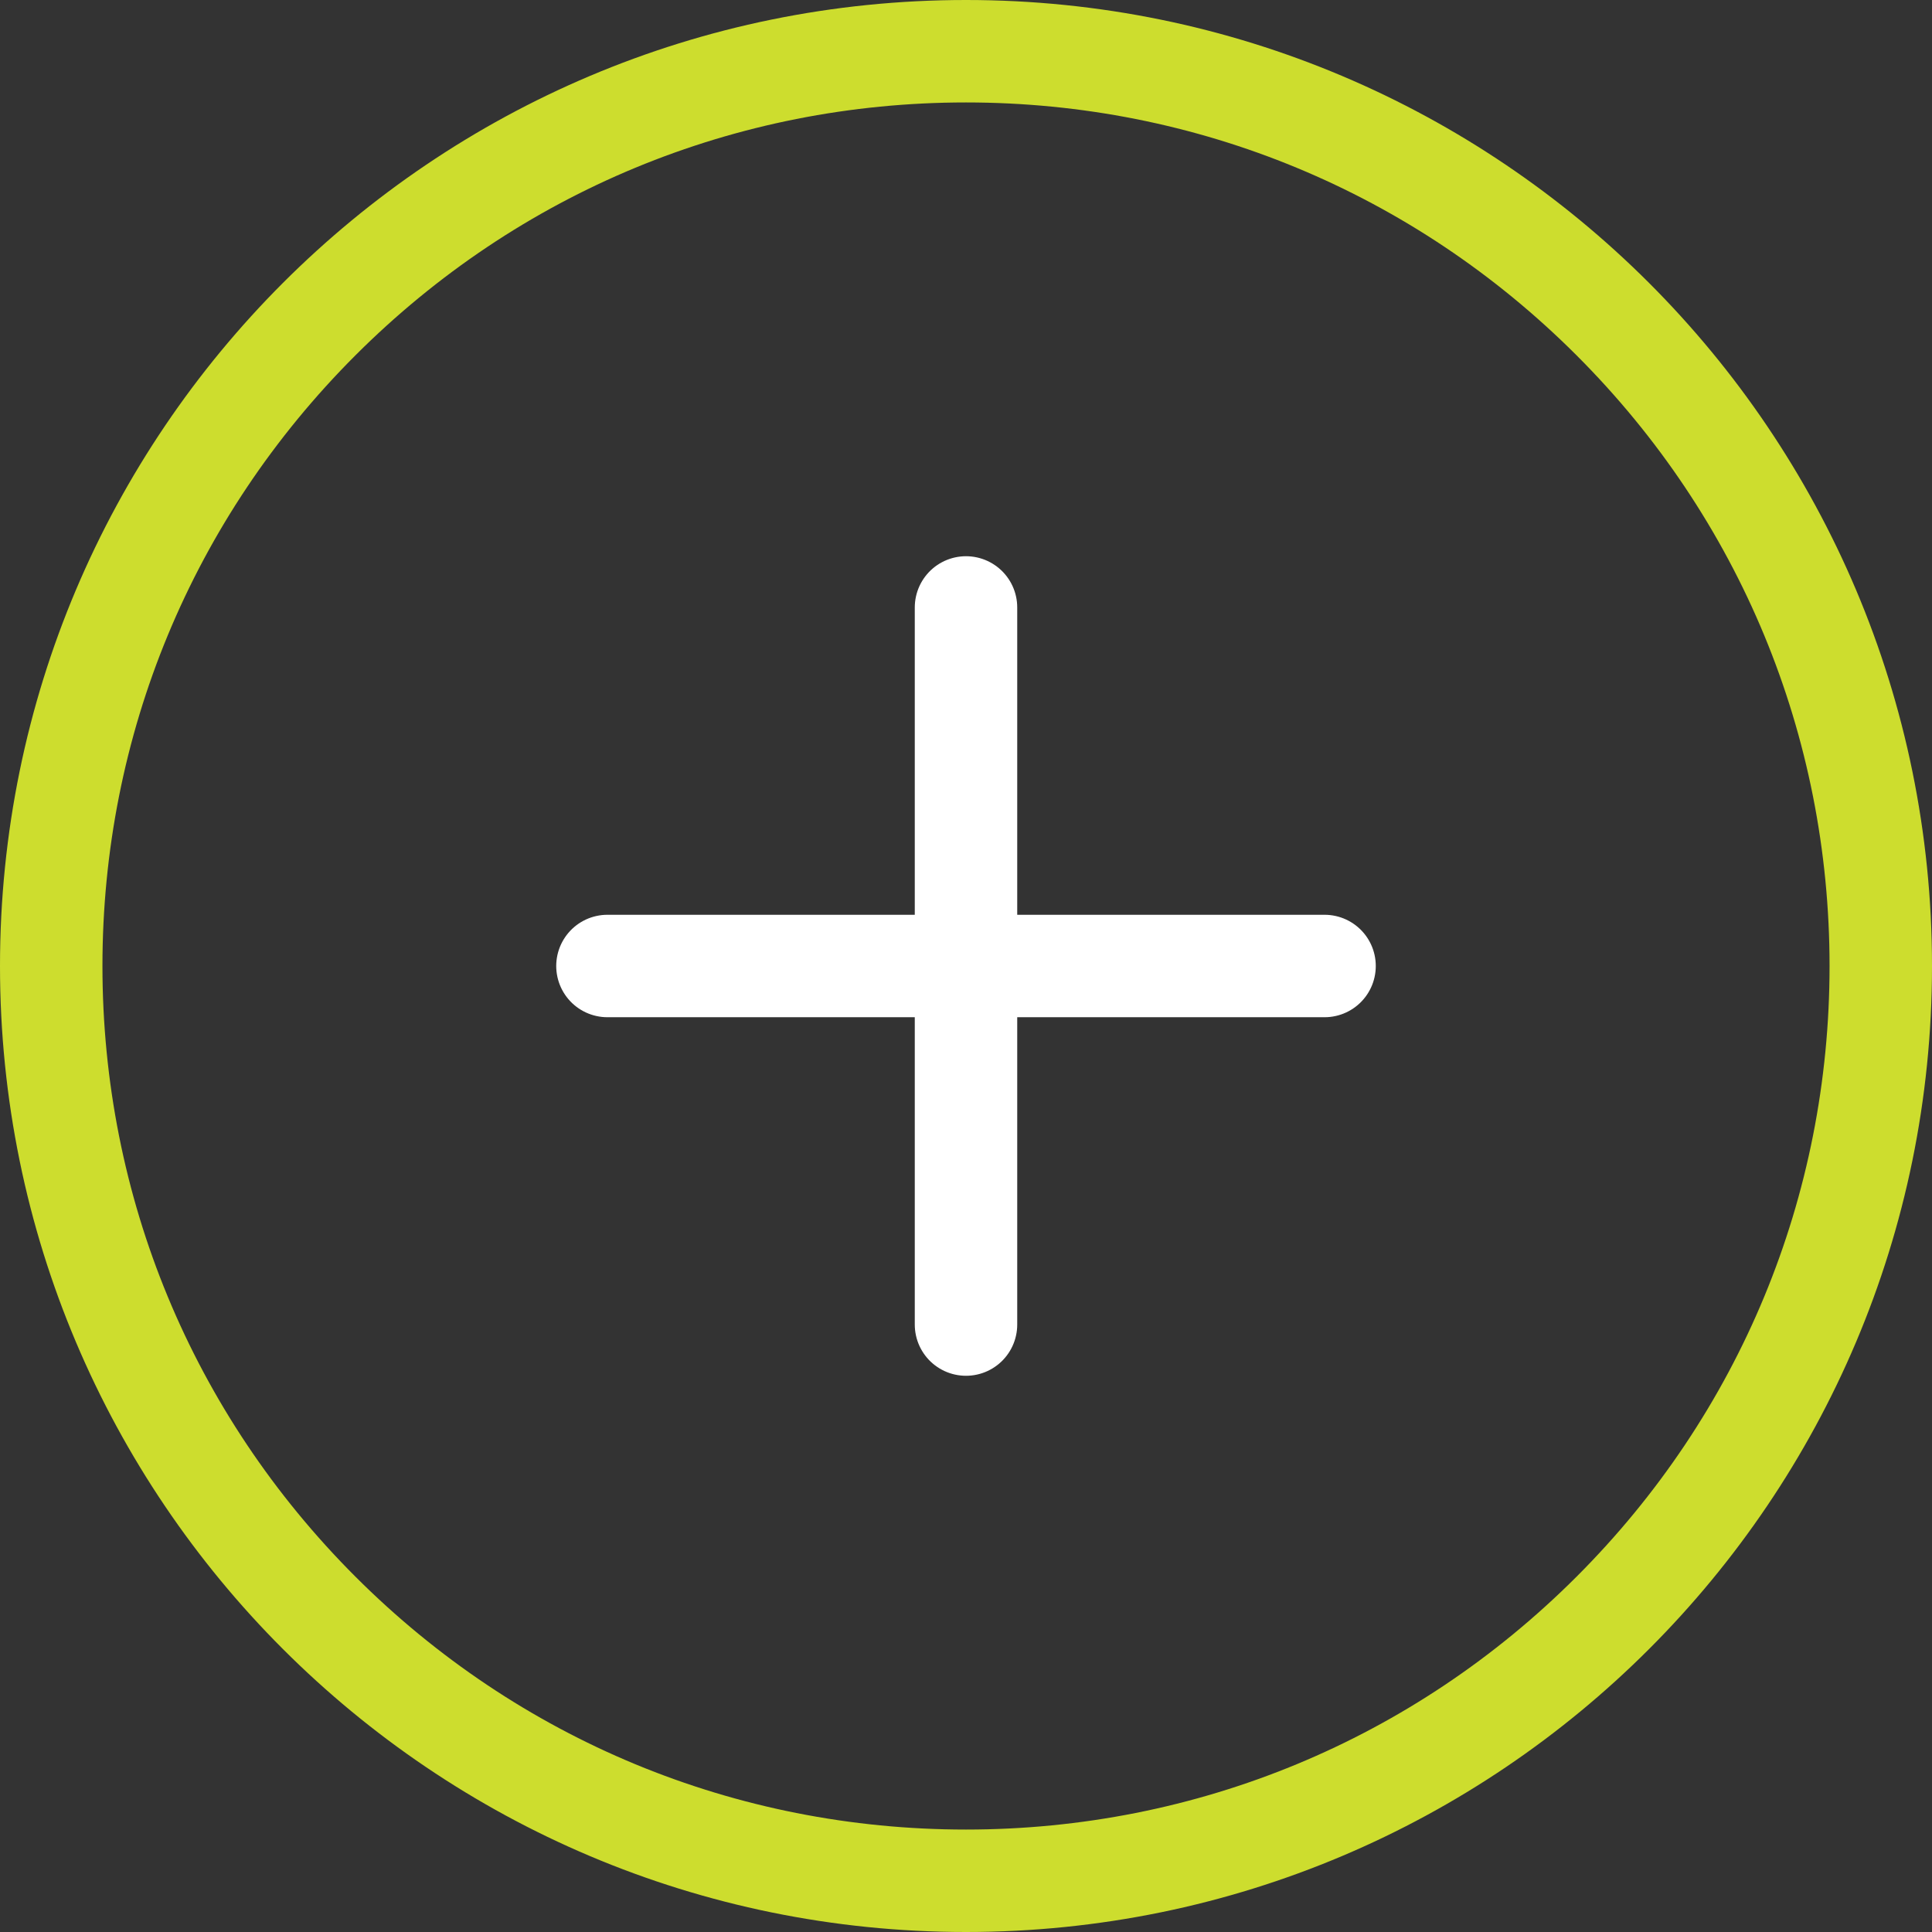 <svg xmlns="http://www.w3.org/2000/svg" width="37.718" height="37.718" viewBox="0 0 37.718 37.718">
  <rect x="0" y="0" width="37.718" height="37.718" fill="#333333" stroke="none"/>
  <g id="Group_901" data-name="Group 901" transform="translate(-454 -3966.141)">
    <g id="Path_426" data-name="Path 426" transform="translate(454 3966.141)" fill="none">
      <path d="M18.859,0A18.859,18.859,0,1,1,0,18.859,18.859,18.859,0,0,1,18.859,0Z" stroke="none"/>
      <path d="M 18.859 2 C 14.356 2 10.122 3.754 6.938 6.938 C 3.754 10.122 2 14.356 2 18.859 C 2 23.362 3.754 27.596 6.938 30.78 C 10.122 33.964 14.356 35.718 18.859 35.718 C 23.362 35.718 27.596 33.964 30.78 30.78 C 33.964 27.596 35.718 23.362 35.718 18.859 C 35.718 14.356 33.964 10.122 30.78 6.938 C 27.596 3.754 23.362 2 18.859 2 M 18.859 -3.814697265625e-06 C 29.274 -3.814697265625e-06 37.718 8.443 37.718 18.859 C 37.718 29.274 29.274 37.718 18.859 37.718 C 8.443 37.718 -3.814697265625e-06 29.274 -3.814697265625e-06 18.859 C -3.814697265625e-06 8.443 8.443 -3.814697265625e-06 18.859 -3.814697265625e-06 Z" stroke="none" fill="#cddd2e"/>
    </g>
    <g id="plus" transform="translate(465.859 3978)">
      <g id="Group_826" data-name="Group 826">
        <path id="Path_394" data-name="Path 394" d="M12,5V19" transform="translate(-5 -5)" fill="none" stroke="#fff" stroke-linecap="round" stroke-linejoin="round" stroke-width="2"/>
        <path id="Path_395" data-name="Path 395" d="M5,12H19" transform="translate(-5 -5)" fill="none" stroke="#fff" stroke-linecap="round" stroke-linejoin="round" stroke-width="2"/>
      </g>
    </g>
  </g>
</svg>
